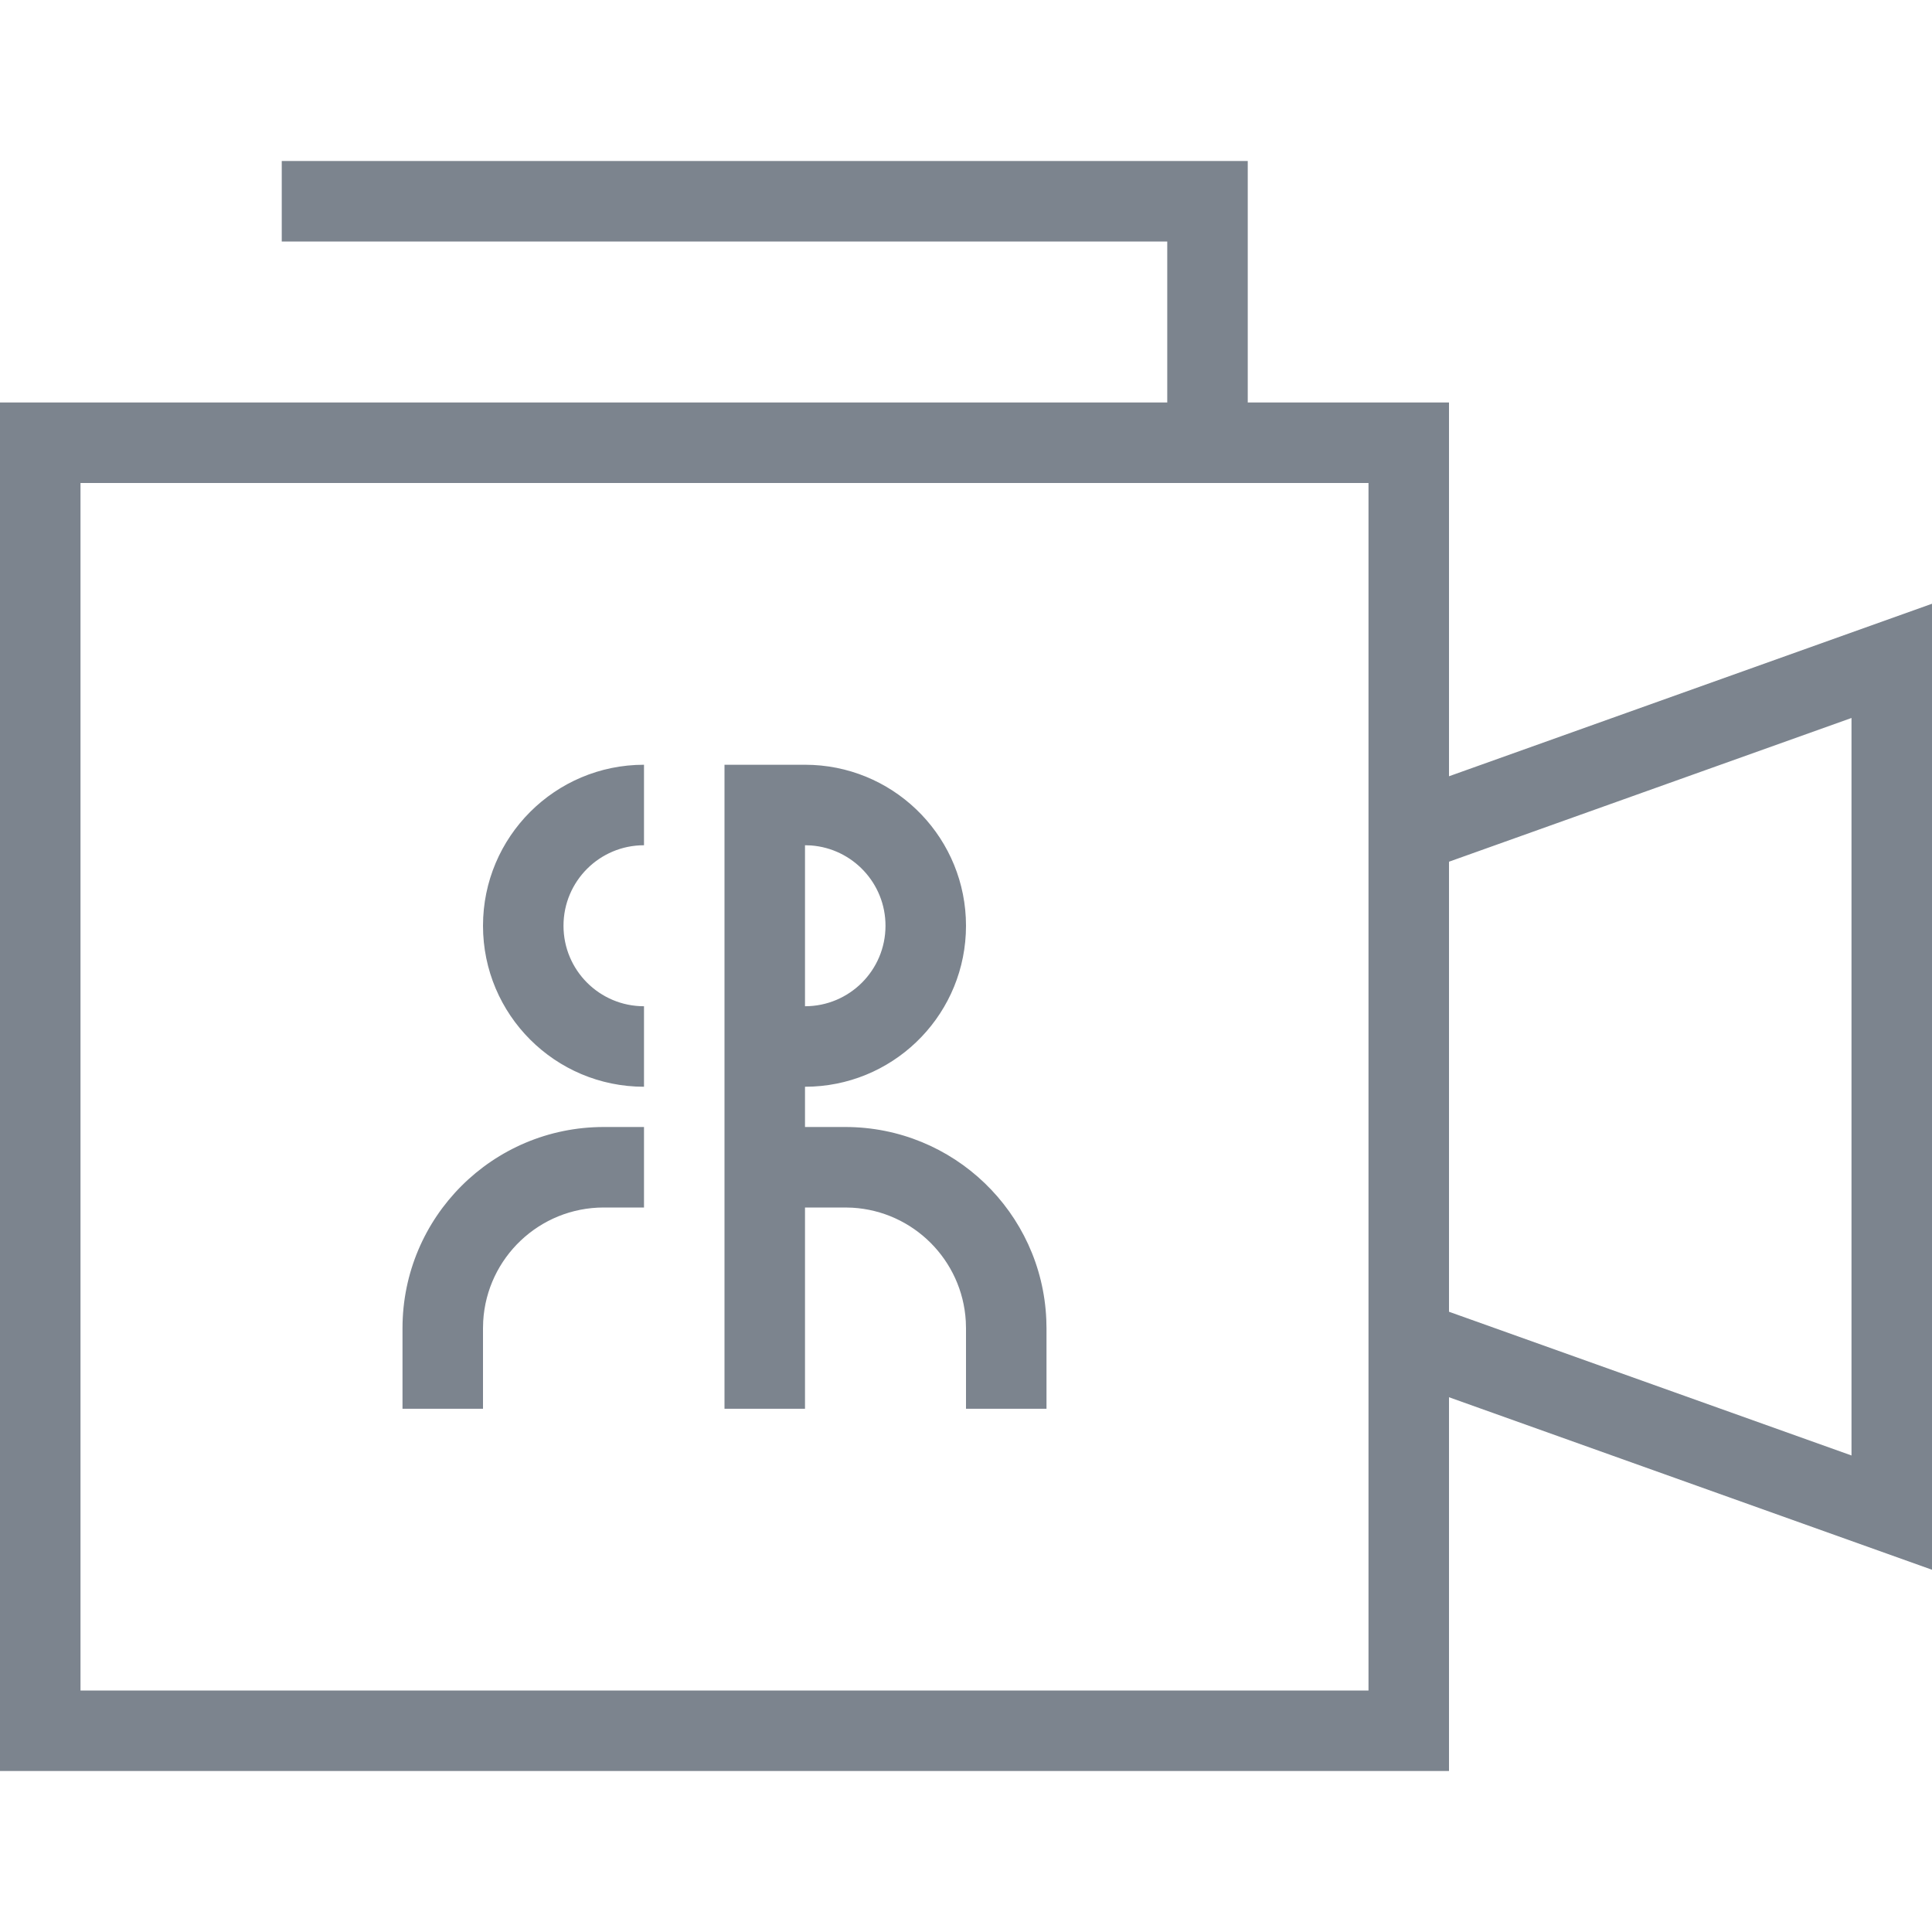 <?xml version="1.0" encoding="UTF-8"?>
<svg width="48px" height="48px" viewBox="0 0 48 48" version="1.1" xmlns="http://www.w3.org/2000/svg" xmlns:xlink="http://www.w3.org/1999/xlink">
    <title>视频人像分割</title>
    <g id="视频人像分割" stroke="none" stroke-width="1" fill="none" fill-rule="evenodd">
        <path d="M31,4 L31,10 L36,10 L36,19.286 L48,15 L48,39 L36,34.714 L36,44 L0,44 L0,10 L29,10 L29,6 L7,6 L7,4 L31,4 Z M34,12 L2,12 L2,42 L34,42 L34,12 Z M46,17.838 L36,21.409 L36,32.59 L46,36.161 L46,17.838 Z M16,28 L16,30 L15,30 C13.402,30 12.096,31.249 12.005,32.824 L12,33 L12,35 L10,35 L10,33 C10,30.239 12.239,28 15,28 L16,28 Z M20,19 L20.2,19.005 C22.316,19.109 24,20.858 24,23 C24,25.142 22.316,26.891 20.2,26.995 L20,27 L20,28 L21,28 C23.689,28 25.882,30.122 25.995,32.783 L26,33 L26,35 L24,35 L24,33 L23.995,32.824 C23.907,31.307 22.693,30.093 21.176,30.005 L21,30 L20,30 L20,35 L18,35 L18,19 L20,19 Z M16,19 L16,21 C14.895,21 14,21.895 14,23 C14,24.105 14.895,25 16,25 L16,27 C13.791,27 12,25.209 12,23 C12,20.791 13.791,19 16,19 Z M20,21 L20,25 C21.105,25 22,24.105 22,23 C22,21.946 21.184,21.082 20.149,21.005 L20,21 Z" id="形状" fill="#7C848E" fill-rule="nonzero"></path>
        <rect id="矩形" x="0" y="0" width="48" height="48"></rect>
    </g>
</svg>